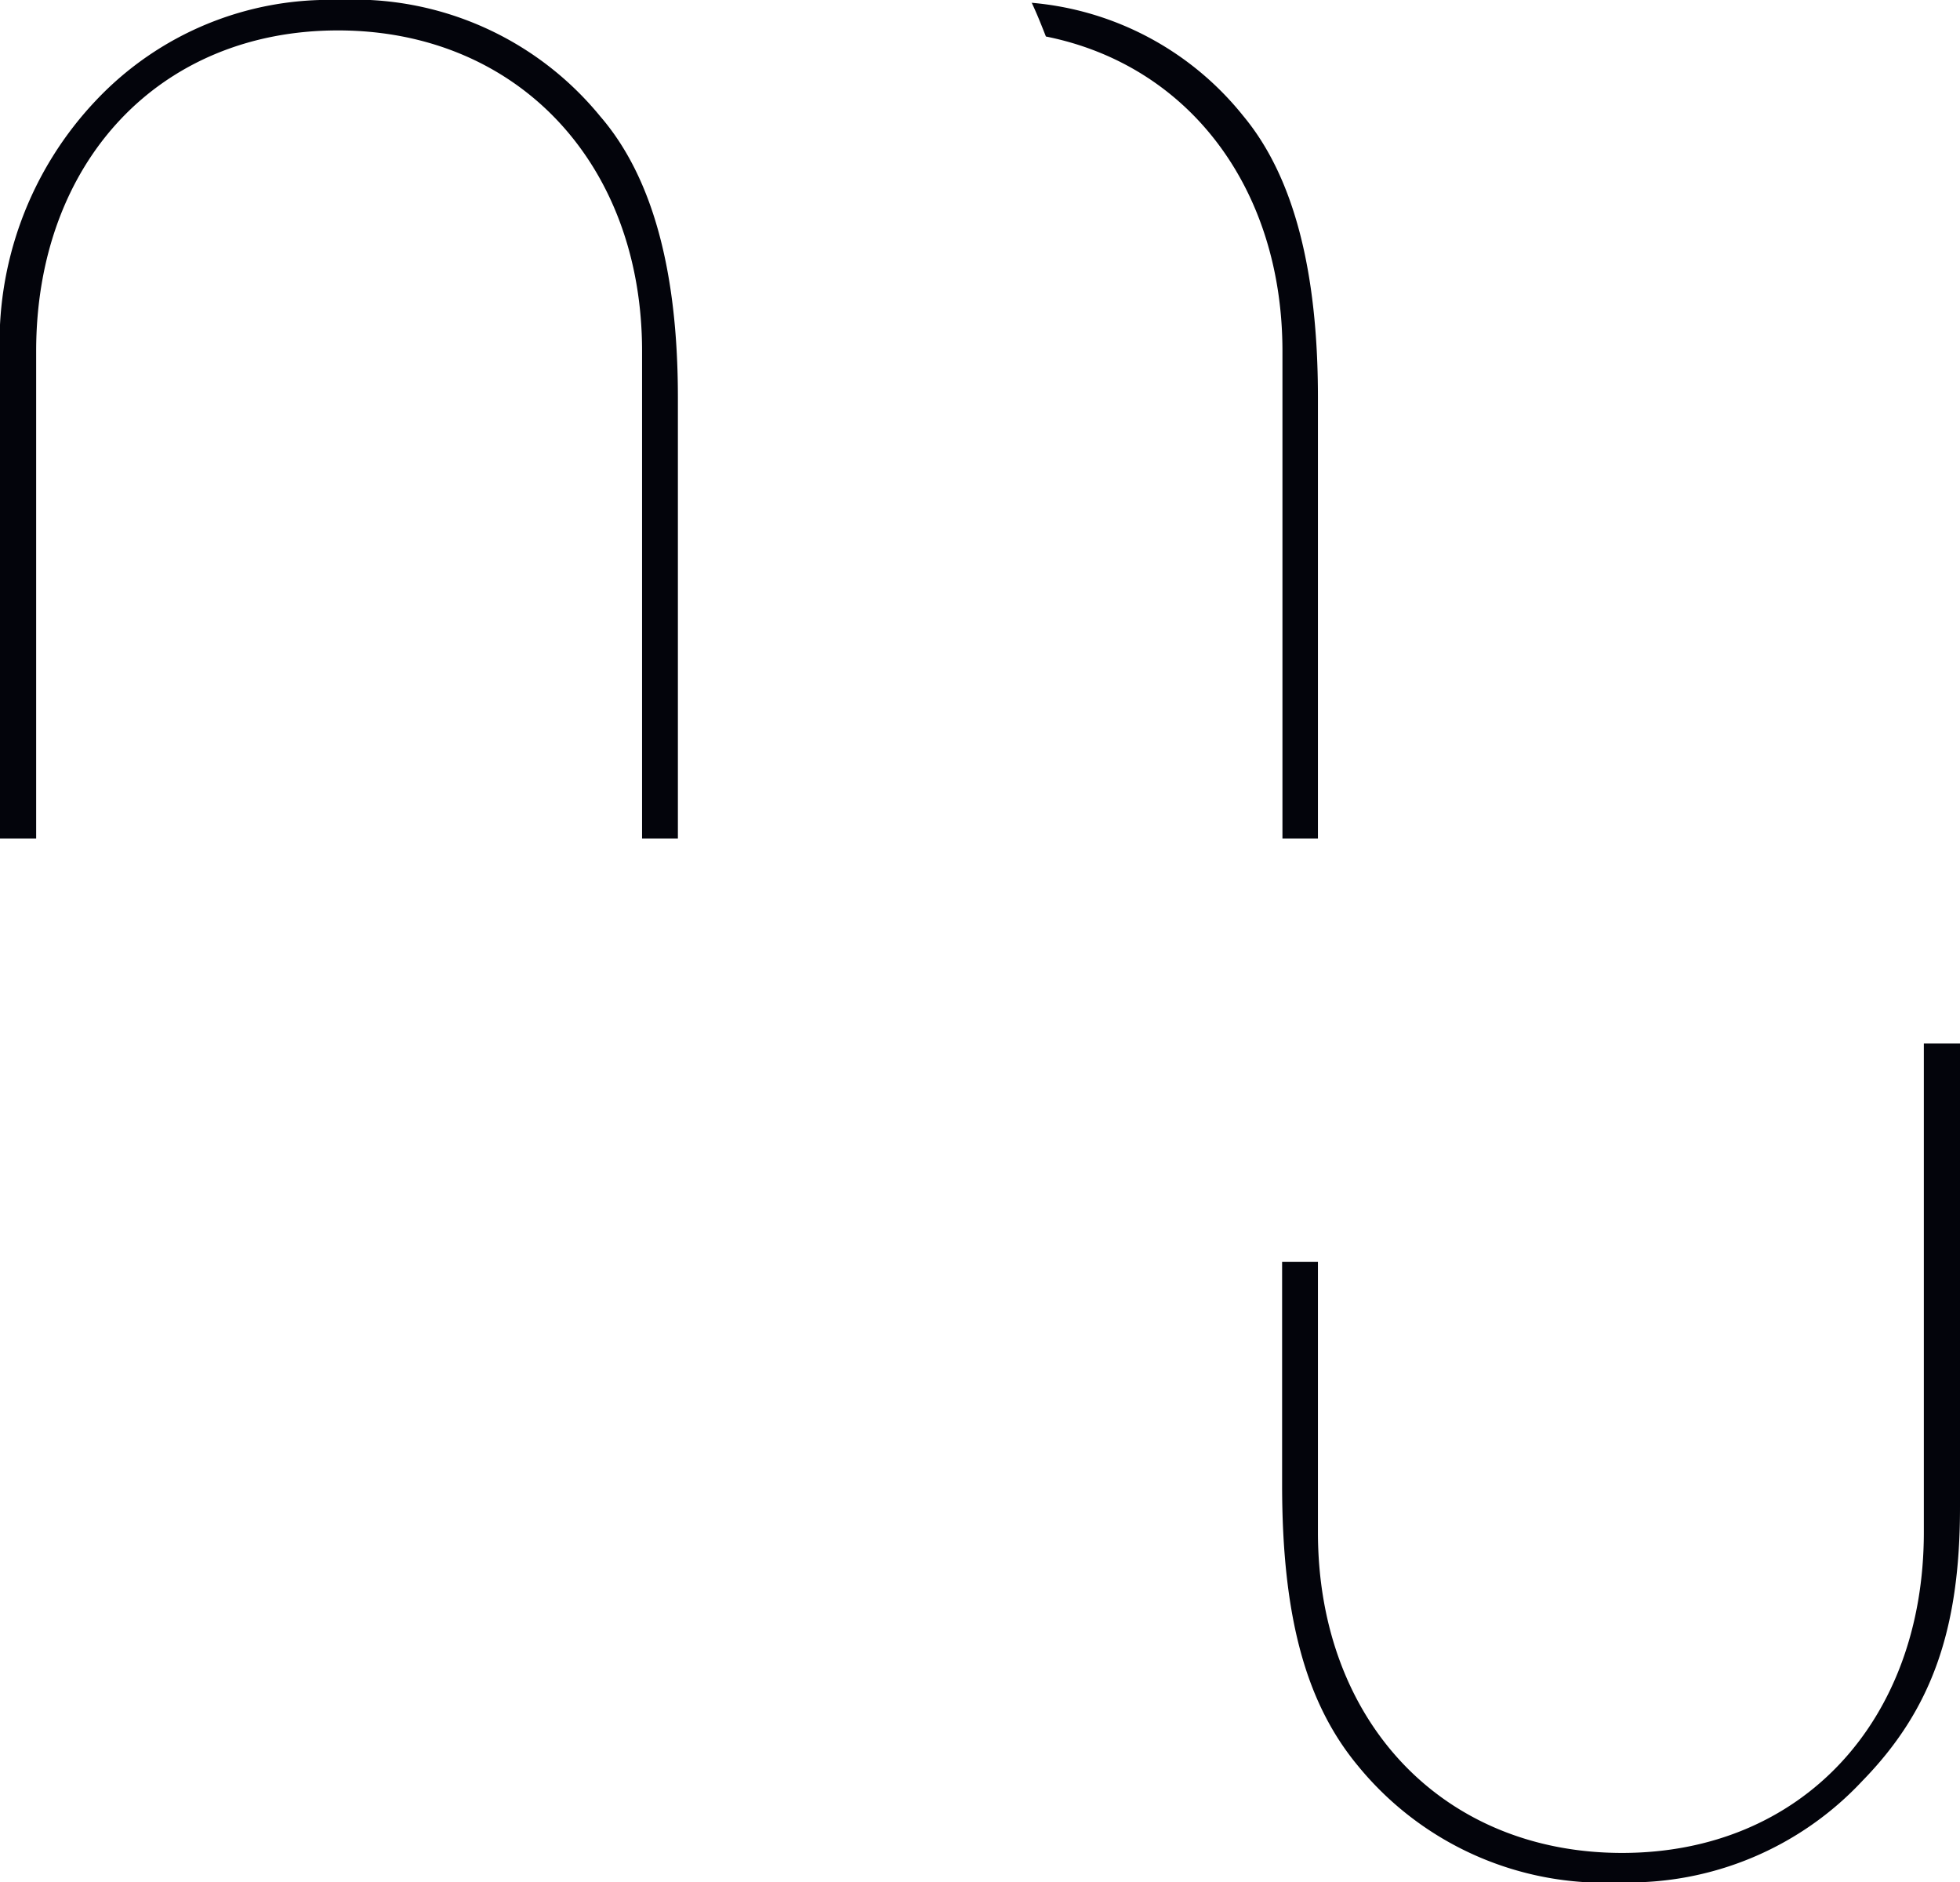 <svg id="Calque_1" data-name="Calque 1" xmlns="http://www.w3.org/2000/svg" viewBox="0 0 58 55.68"><defs><style>.cls-1{fill:#03040b;}</style></defs><title>Mu_Logo_N</title><path class="cls-1" d="M58,30.87V44.59c0,3.63-.84,6-2.89,8.1a9.46,9.46,0,0,1-7.16,3,9.41,9.41,0,0,1-7.76-3.44c-1.55-1.86-2.25-4.43-2.25-8.32v-6.6H39v8c0,5.59,3.69,9.49,9,9.49s8.93-3.9,8.93-9.49V30.87H58"/><path class="cls-1" d="M10,0a9.41,9.41,0,0,1,7.76,3.44C19.3,5.22,20.06,8,20.06,11.76V24.81H19V10.39C19,4.81,15.29.9,10,.9s-8.93,3.9-8.93,9.49V24.81H0V10.65a10.41,10.41,0,0,1,2.86-7.7A9.48,9.48,0,0,1,10,0"/><path class="cls-1" d="M30.5.08a9,9,0,0,1,6.29,3.35C38.28,5.22,39,8,39,11.76V24.81H37.95V10.39c0-4.81-2.76-8.46-7-9.31-.13-.33-.26-.66-.42-1"/></svg>